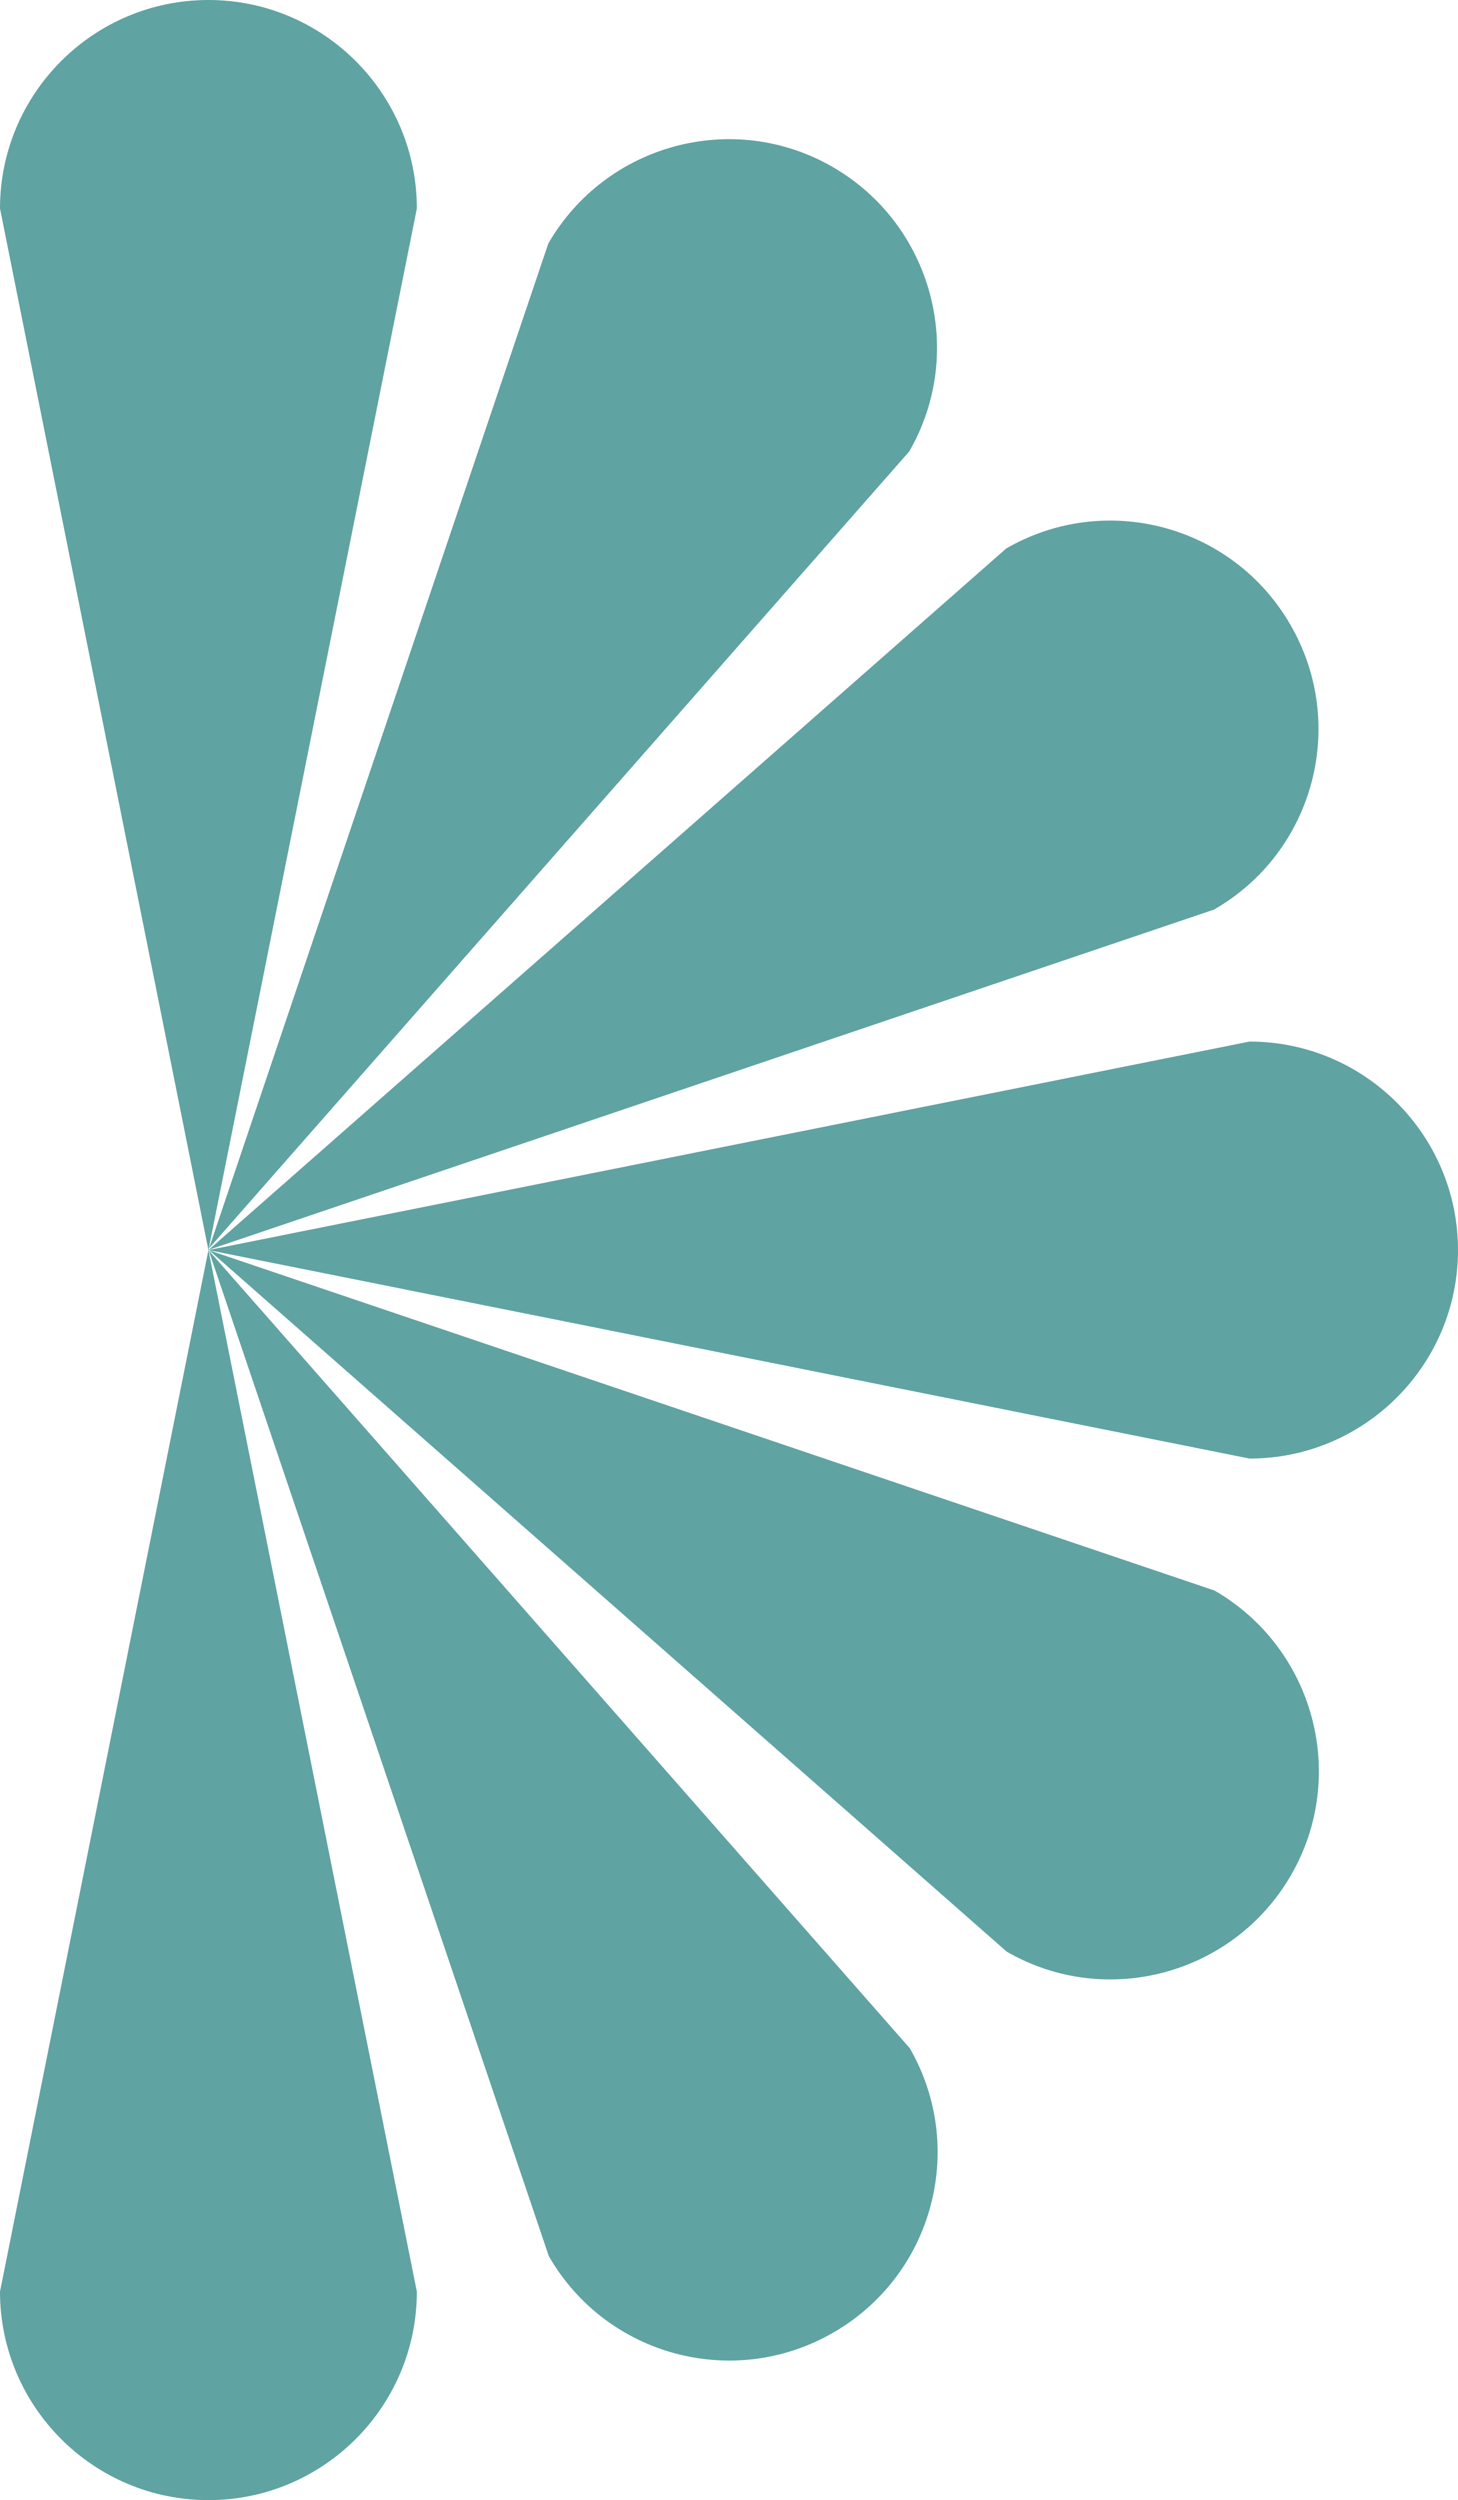 <svg xmlns="http://www.w3.org/2000/svg" id="_&#x30EC;&#x30A4;&#x30E4;&#x30FC;_2" data-name="&#x30EC;&#x30A4;&#x30E4;&#x30FC; 2" viewBox="0 0 29.17 50"><defs><style>      .cls-1 {        fill: #5fa3a2;      }    </style></defs><g id="_&#x30EC;&#x30A4;&#x30E4;&#x30FC;_1-2" data-name="&#x30EC;&#x30A4;&#x30E4;&#x30FC; 1"><g><path class="cls-1" d="M4.17,25l4.17,20.83c0,2.3-1.87,4.17-4.17,4.17h0c-2.3,0-4.17-1.87-4.17-4.17l4.17-20.83Z"></path><path class="cls-1" d="M4.17,25l14.03,15.96c1.15,1.99.47,4.54-1.53,5.69h0c-1.99,1.15-4.54.47-5.69-1.53l-6.81-20.13Z"></path><path class="cls-1" d="M4.17,25l20.13,6.81c1.99,1.15,2.68,3.7,1.53,5.69h0c-1.15,1.99-3.7,2.68-5.69,1.53l-15.96-14.03Z"></path><path class="cls-1" d="M4.17,25l20.83-4.17c2.3,0,4.17,1.87,4.17,4.17h0c0,2.3-1.87,4.17-4.17,4.17l-20.83-4.17Z"></path><path class="cls-1" d="M4.17,25l15.96-14.03c1.99-1.15,4.54-.47,5.69,1.53h0c1.15,1.99.47,4.54-1.53,5.69l-20.13,6.81Z"></path><path class="cls-1" d="M4.17,25L10.97,4.87c1.15-1.99,3.7-2.68,5.69-1.53h0c1.99,1.15,2.68,3.7,1.53,5.69l-14.03,15.96Z"></path><path class="cls-1" d="M4.17,25L0,4.17C0,1.87,1.87,0,4.17,0h0c2.3,0,4.17,1.87,4.17,4.17l-4.17,20.83Z"></path></g></g></svg>